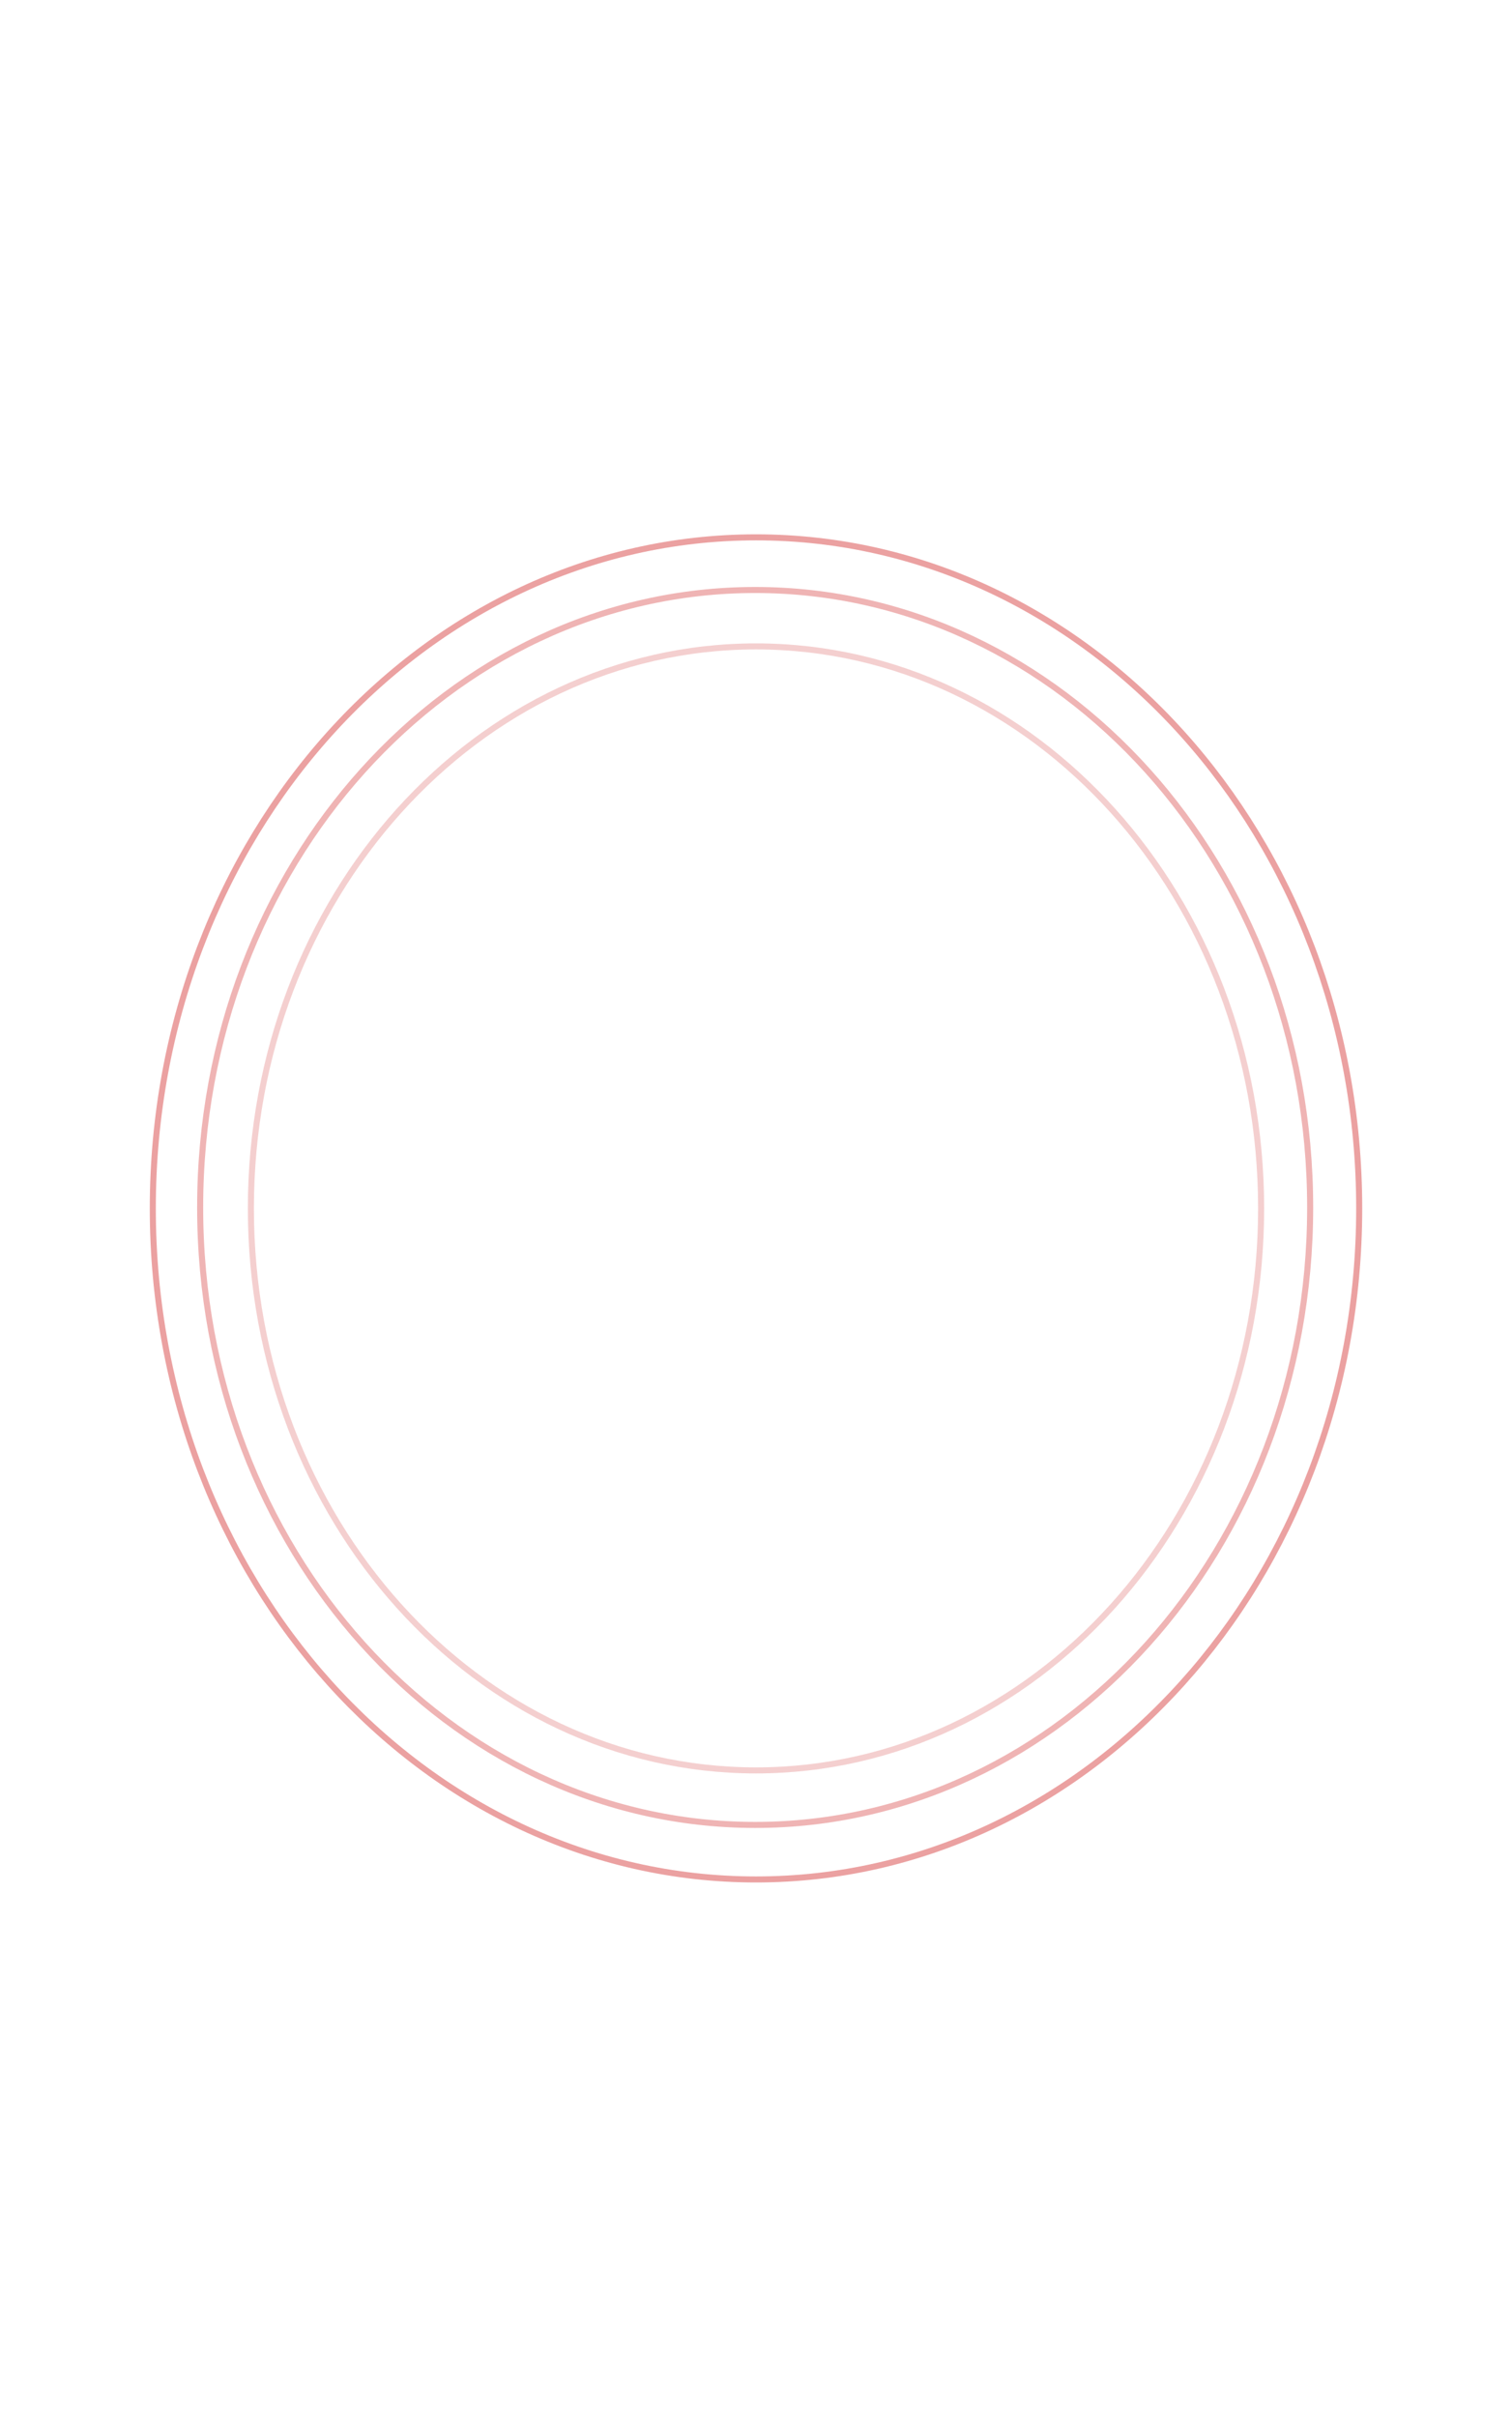 <?xml version="1.0" encoding="UTF-8"?> <svg xmlns="http://www.w3.org/2000/svg" width="751" height="1200" viewBox="0 0 751 1200" fill="none"> <path d="M675.104 600C675.104 784.172 540.822 933.195 375.5 933.195C210.179 933.195 75.896 784.172 75.896 600C75.896 415.828 210.179 266.804 375.5 266.804C540.822 266.804 675.104 415.828 675.104 600Z" stroke="#EBA1A1" stroke-width="3"></path> <path d="M650.747 599.534C650.747 769.011 527.181 906.122 375.08 906.122C222.978 906.122 99.413 769.011 99.413 599.534C99.413 430.057 222.978 292.946 375.08 292.946C527.181 292.946 650.747 430.057 650.747 599.534Z" stroke="#EBA1A1" stroke-opacity="0.8" stroke-width="3"></path> <path d="M626.39 600.001C626.39 754.267 513.917 879.048 375.5 879.048C237.083 879.048 124.61 754.267 124.61 600.001C124.61 445.734 237.083 320.954 375.5 320.954C513.917 320.954 626.39 445.734 626.39 600.001Z" stroke="#EBA1A1" stroke-opacity="0.5" stroke-width="3"></path> </svg> 